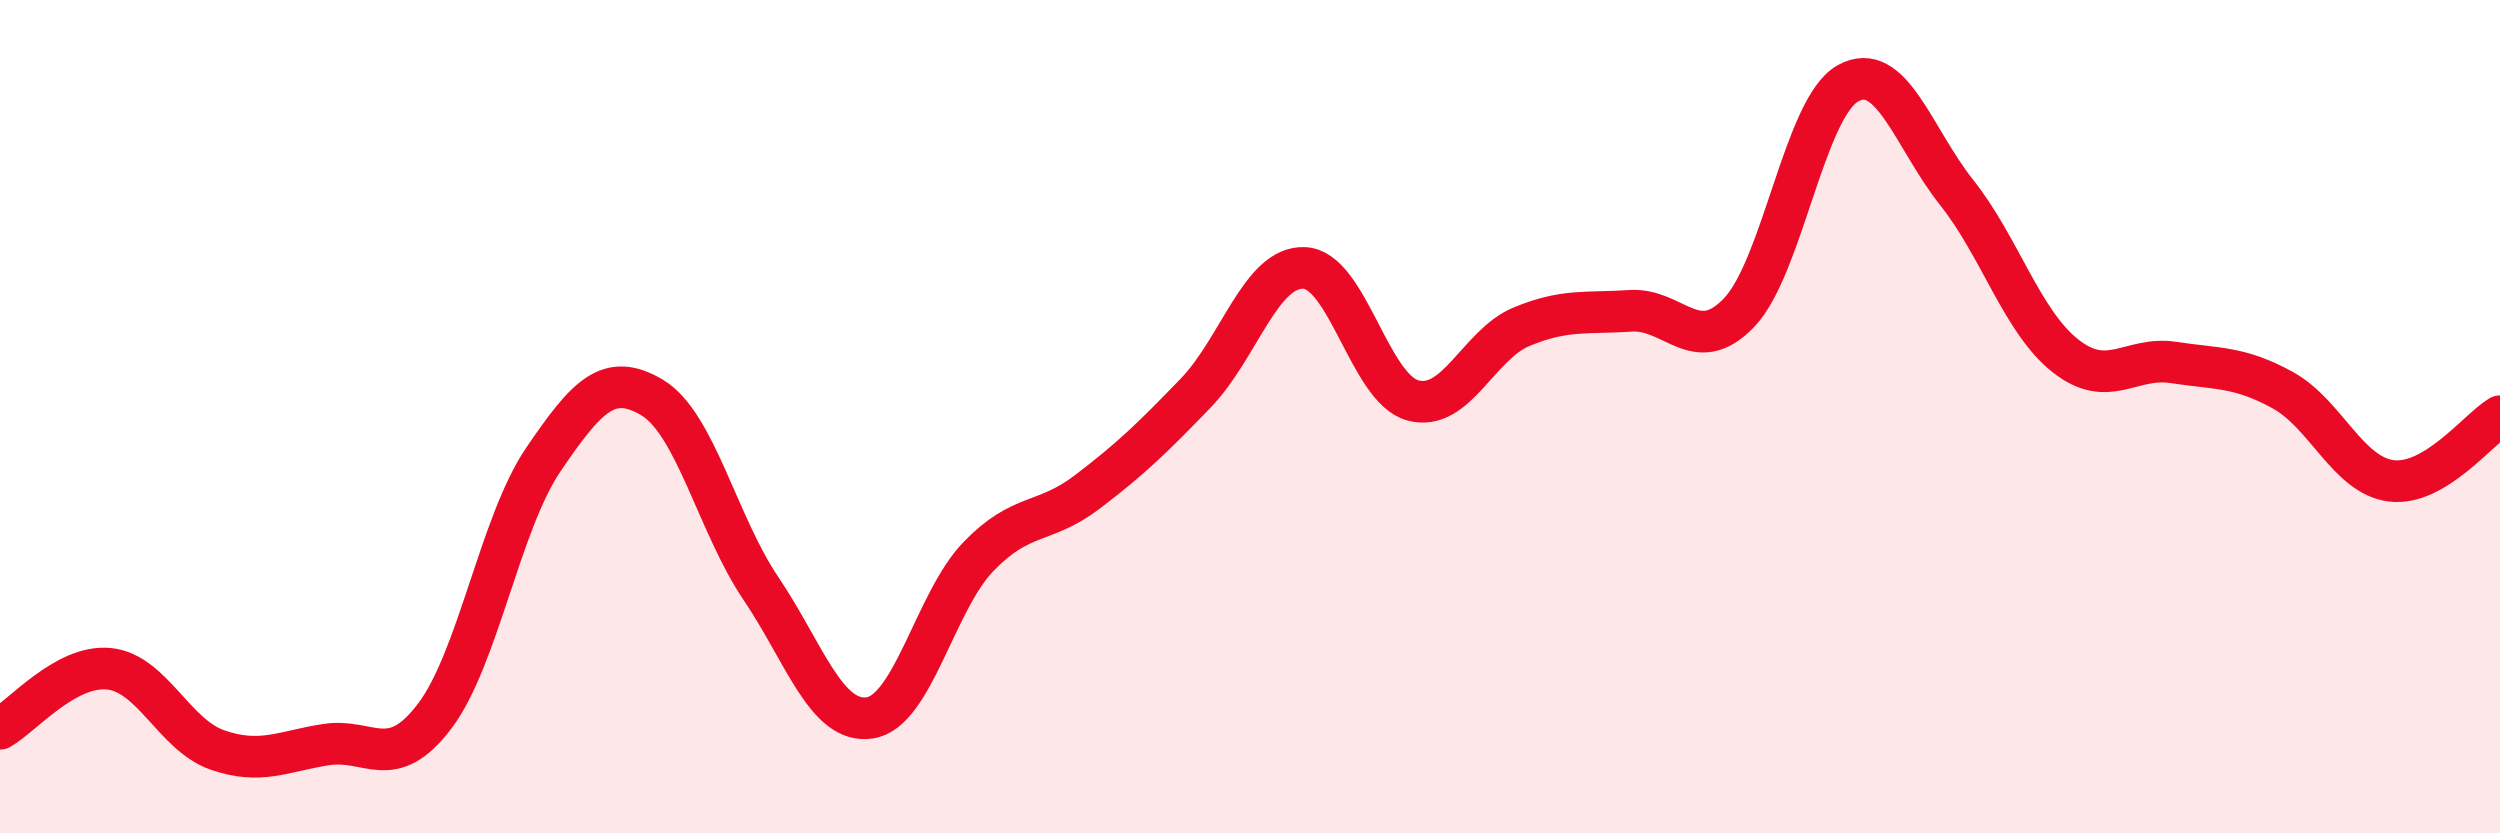 
    <svg width="60" height="20" viewBox="0 0 60 20" xmlns="http://www.w3.org/2000/svg">
      <path
        d="M 0,17.49 C 0.52,17.2 1.57,15.95 2.61,16.05 C 3.65,16.15 4.18,17.64 5.22,18 C 6.26,18.36 6.79,18.03 7.83,17.87 C 8.87,17.71 9.39,18.56 10.43,17.19 C 11.47,15.82 12,12.56 13.04,11.03 C 14.08,9.5 14.61,8.92 15.65,9.54 C 16.69,10.16 17.22,12.58 18.26,14.12 C 19.3,15.66 19.83,17.38 20.87,17.23 C 21.91,17.08 22.44,14.44 23.48,13.36 C 24.52,12.28 25.05,12.6 26.09,11.81 C 27.13,11.02 27.66,10.51 28.7,9.43 C 29.74,8.35 30.26,6.39 31.3,6.43 C 32.34,6.47 32.87,9.33 33.91,9.61 C 34.95,9.89 35.48,8.27 36.52,7.84 C 37.56,7.41 38.09,7.53 39.13,7.46 C 40.17,7.39 40.7,8.59 41.74,7.5 C 42.78,6.41 43.31,2.58 44.35,2 C 45.39,1.42 45.92,3.31 46.96,4.62 C 48,5.93 48.53,7.72 49.57,8.54 C 50.61,9.36 51.13,8.54 52.17,8.7 C 53.21,8.86 53.74,8.79 54.78,9.36 C 55.82,9.93 56.35,11.41 57.39,11.54 C 58.43,11.67 59.48,10.3 60,9.99L60 20L0 20Z"
        fill="#EB0A25"
        opacity="0.1"
        stroke-linecap="round"
        stroke-linejoin="round"
      />
      <path
        d="M 0,17.49 C 0.52,17.2 1.57,15.95 2.61,16.05 C 3.65,16.15 4.18,17.64 5.22,18 C 6.26,18.36 6.79,18.03 7.83,17.87 C 8.87,17.71 9.39,18.56 10.43,17.19 C 11.47,15.82 12,12.56 13.04,11.03 C 14.08,9.5 14.61,8.92 15.65,9.54 C 16.69,10.16 17.22,12.58 18.26,14.12 C 19.3,15.66 19.83,17.38 20.87,17.23 C 21.91,17.08 22.44,14.44 23.48,13.36 C 24.52,12.28 25.05,12.6 26.09,11.81 C 27.13,11.02 27.66,10.51 28.7,9.43 C 29.74,8.35 30.26,6.39 31.3,6.43 C 32.34,6.47 32.87,9.33 33.91,9.61 C 34.95,9.89 35.48,8.27 36.52,7.84 C 37.56,7.41 38.09,7.53 39.13,7.46 C 40.17,7.39 40.7,8.59 41.74,7.5 C 42.78,6.41 43.31,2.58 44.35,2 C 45.39,1.42 45.92,3.31 46.96,4.62 C 48,5.93 48.53,7.72 49.57,8.54 C 50.61,9.36 51.13,8.54 52.17,8.7 C 53.21,8.86 53.74,8.79 54.78,9.36 C 55.82,9.93 56.35,11.41 57.39,11.54 C 58.43,11.67 59.48,10.3 60,9.99"
        stroke="#EB0A25"
        stroke-width="1"
        fill="none"
        stroke-linecap="round"
        stroke-linejoin="round"
      />
    </svg>
  